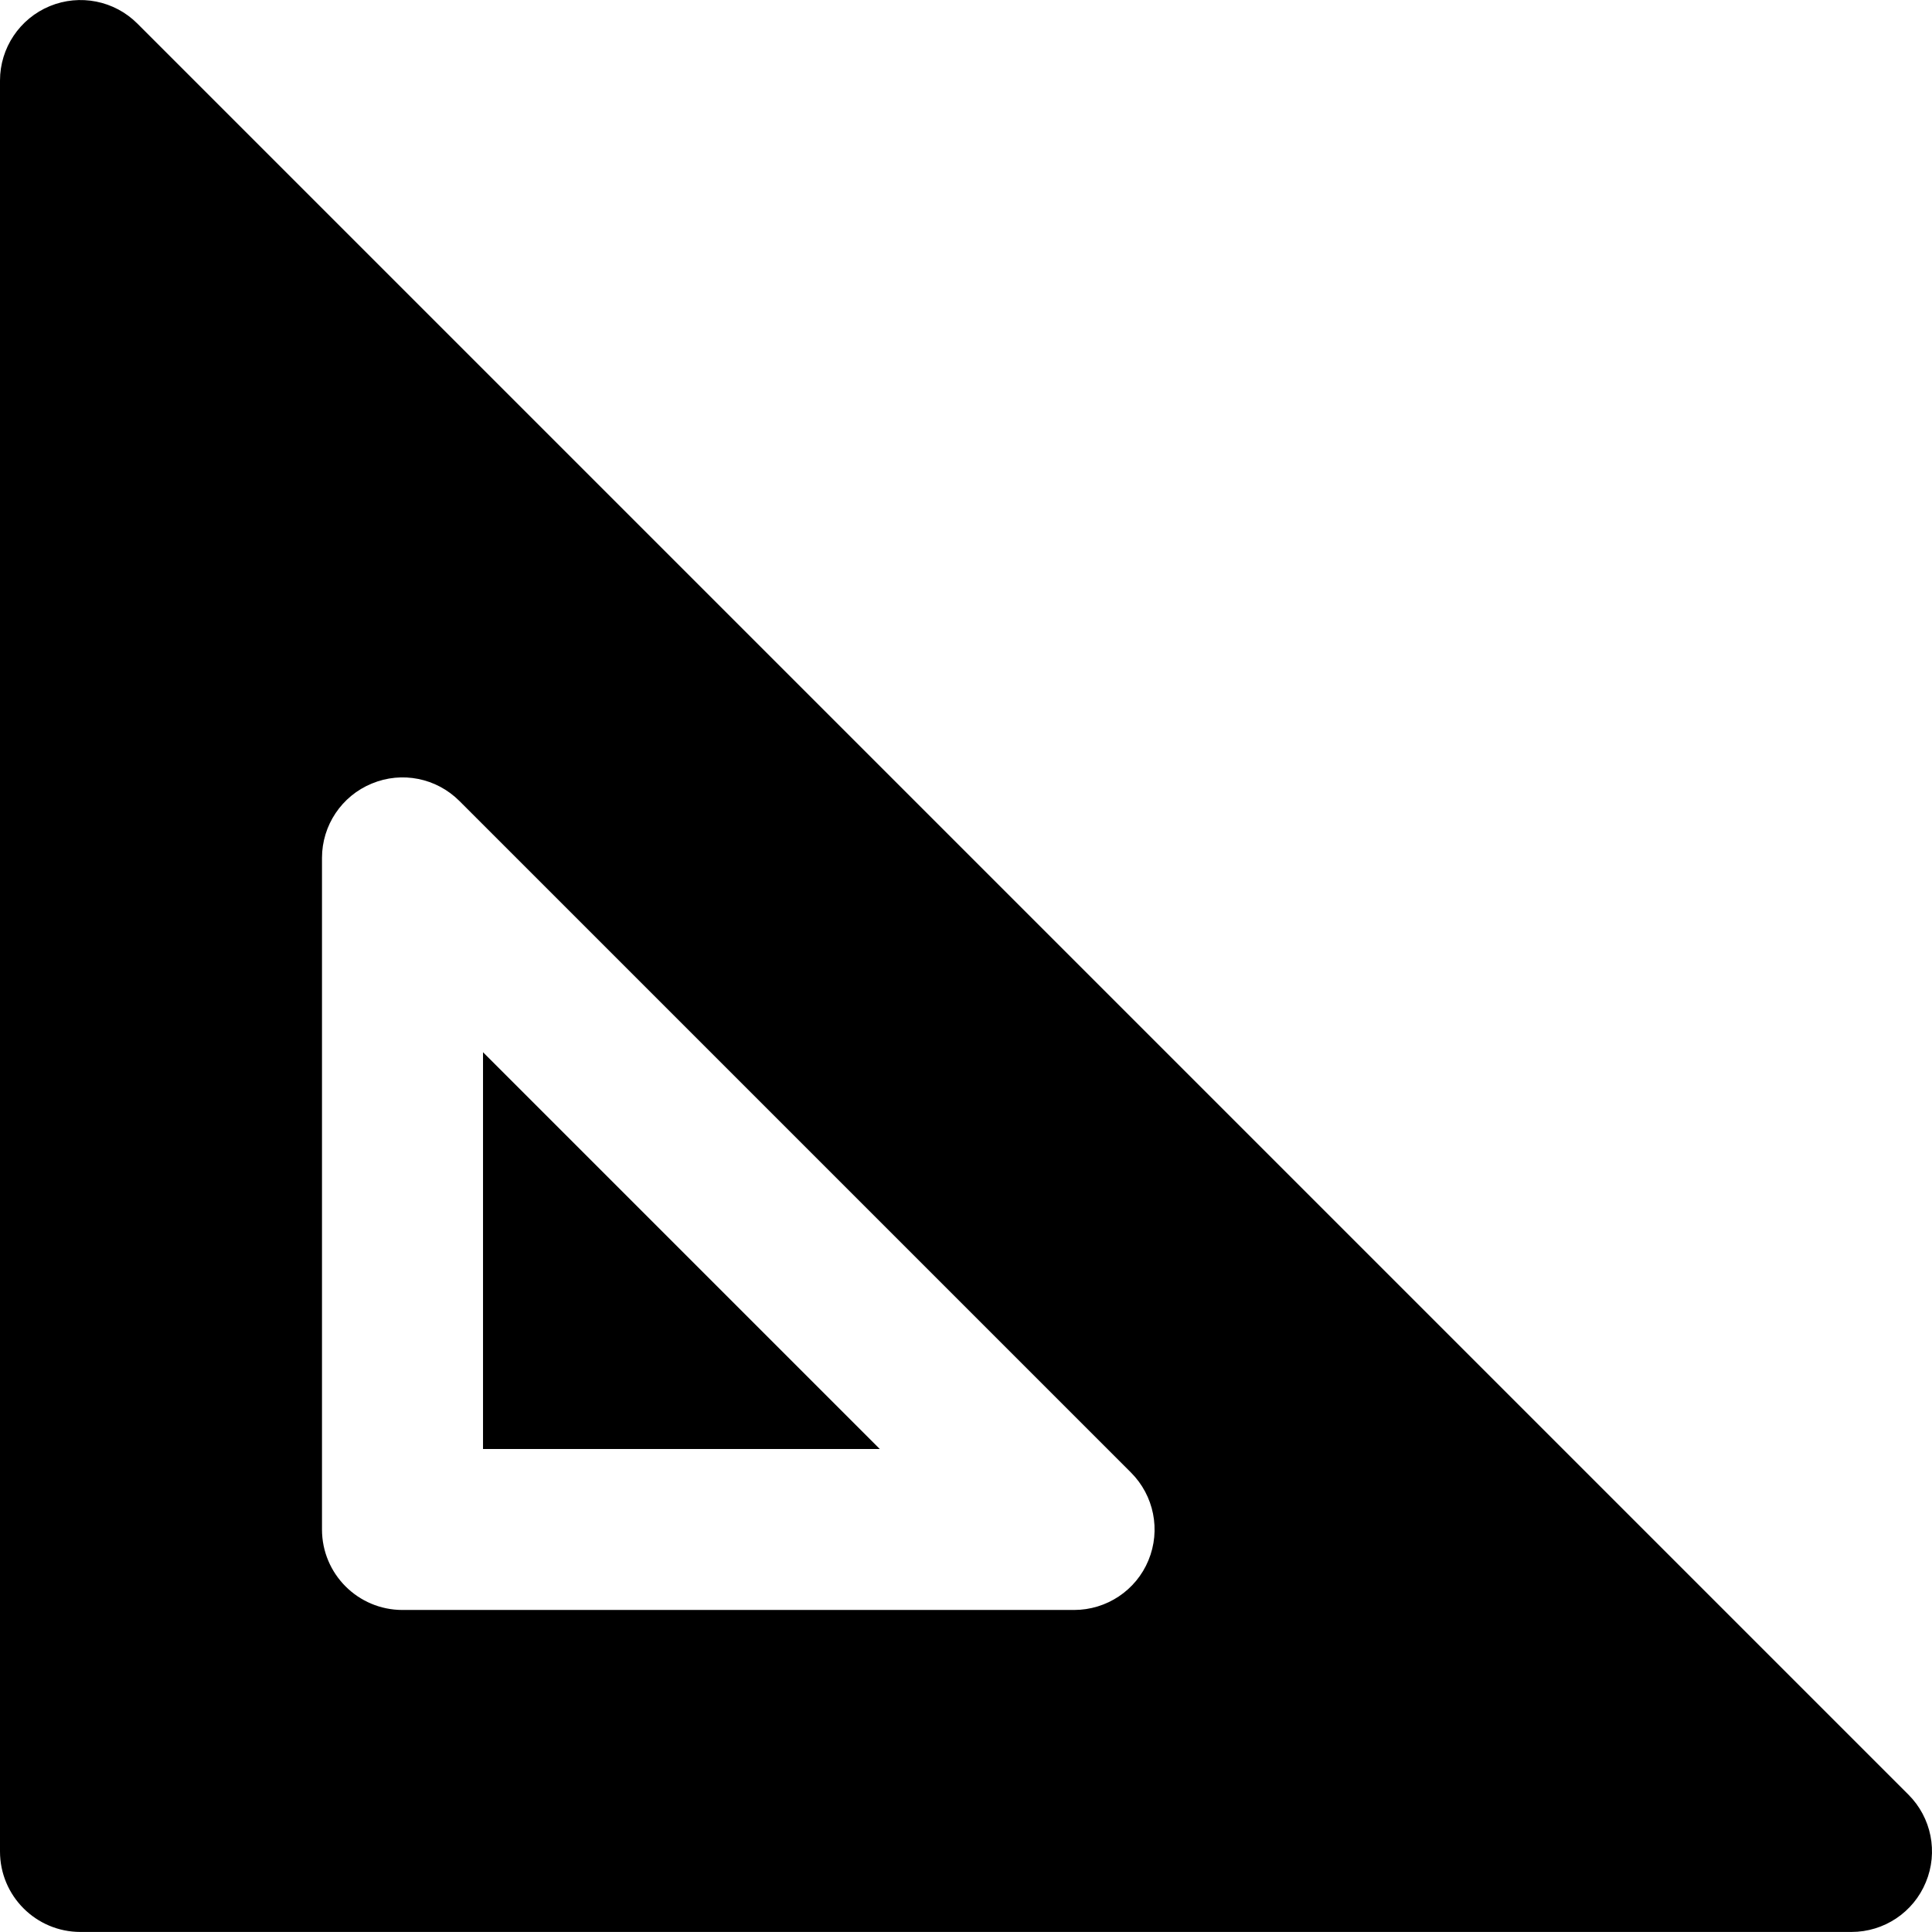 <?xml version="1.0" encoding="iso-8859-1"?>
<!-- Uploaded to: SVG Repo, www.svgrepo.com, Generator: SVG Repo Mixer Tools -->
<svg fill="#000000" height="800px" width="800px" version="1.1" id="Layer_1" xmlns="http://www.w3.org/2000/svg" xmlns:xlink="http://www.w3.org/1999/xlink" 
	 viewBox="0 0 512.018 512.018" xml:space="preserve">
<g>
	<g>
		<g>
			<path d="M505.749,475.59L36.416,6.257c-6.101-6.101-15.253-7.915-23.232-4.629C5.205,4.934,0,12.721,0,21.34v469.333
				c0,11.797,9.557,21.333,21.333,21.333h469.333c8.64,0,16.427-5.184,19.712-13.163
				C513.707,490.865,511.872,481.692,505.749,475.59z M304.363,413.51c-3.285,7.979-11.093,13.163-19.712,13.163H106.667
				c-11.776,0-21.333-9.536-21.333-21.333V227.356c0-8.619,5.205-16.405,13.184-19.691c7.979-3.328,17.131-1.493,23.232,4.608
				l177.984,177.984C305.835,396.358,307.669,405.532,304.363,413.51z"/>
			<polygon points="128.009,384.011 233.161,384.011 128.009,278.859 			"/>
		</g>
	</g>
</g>
</svg>